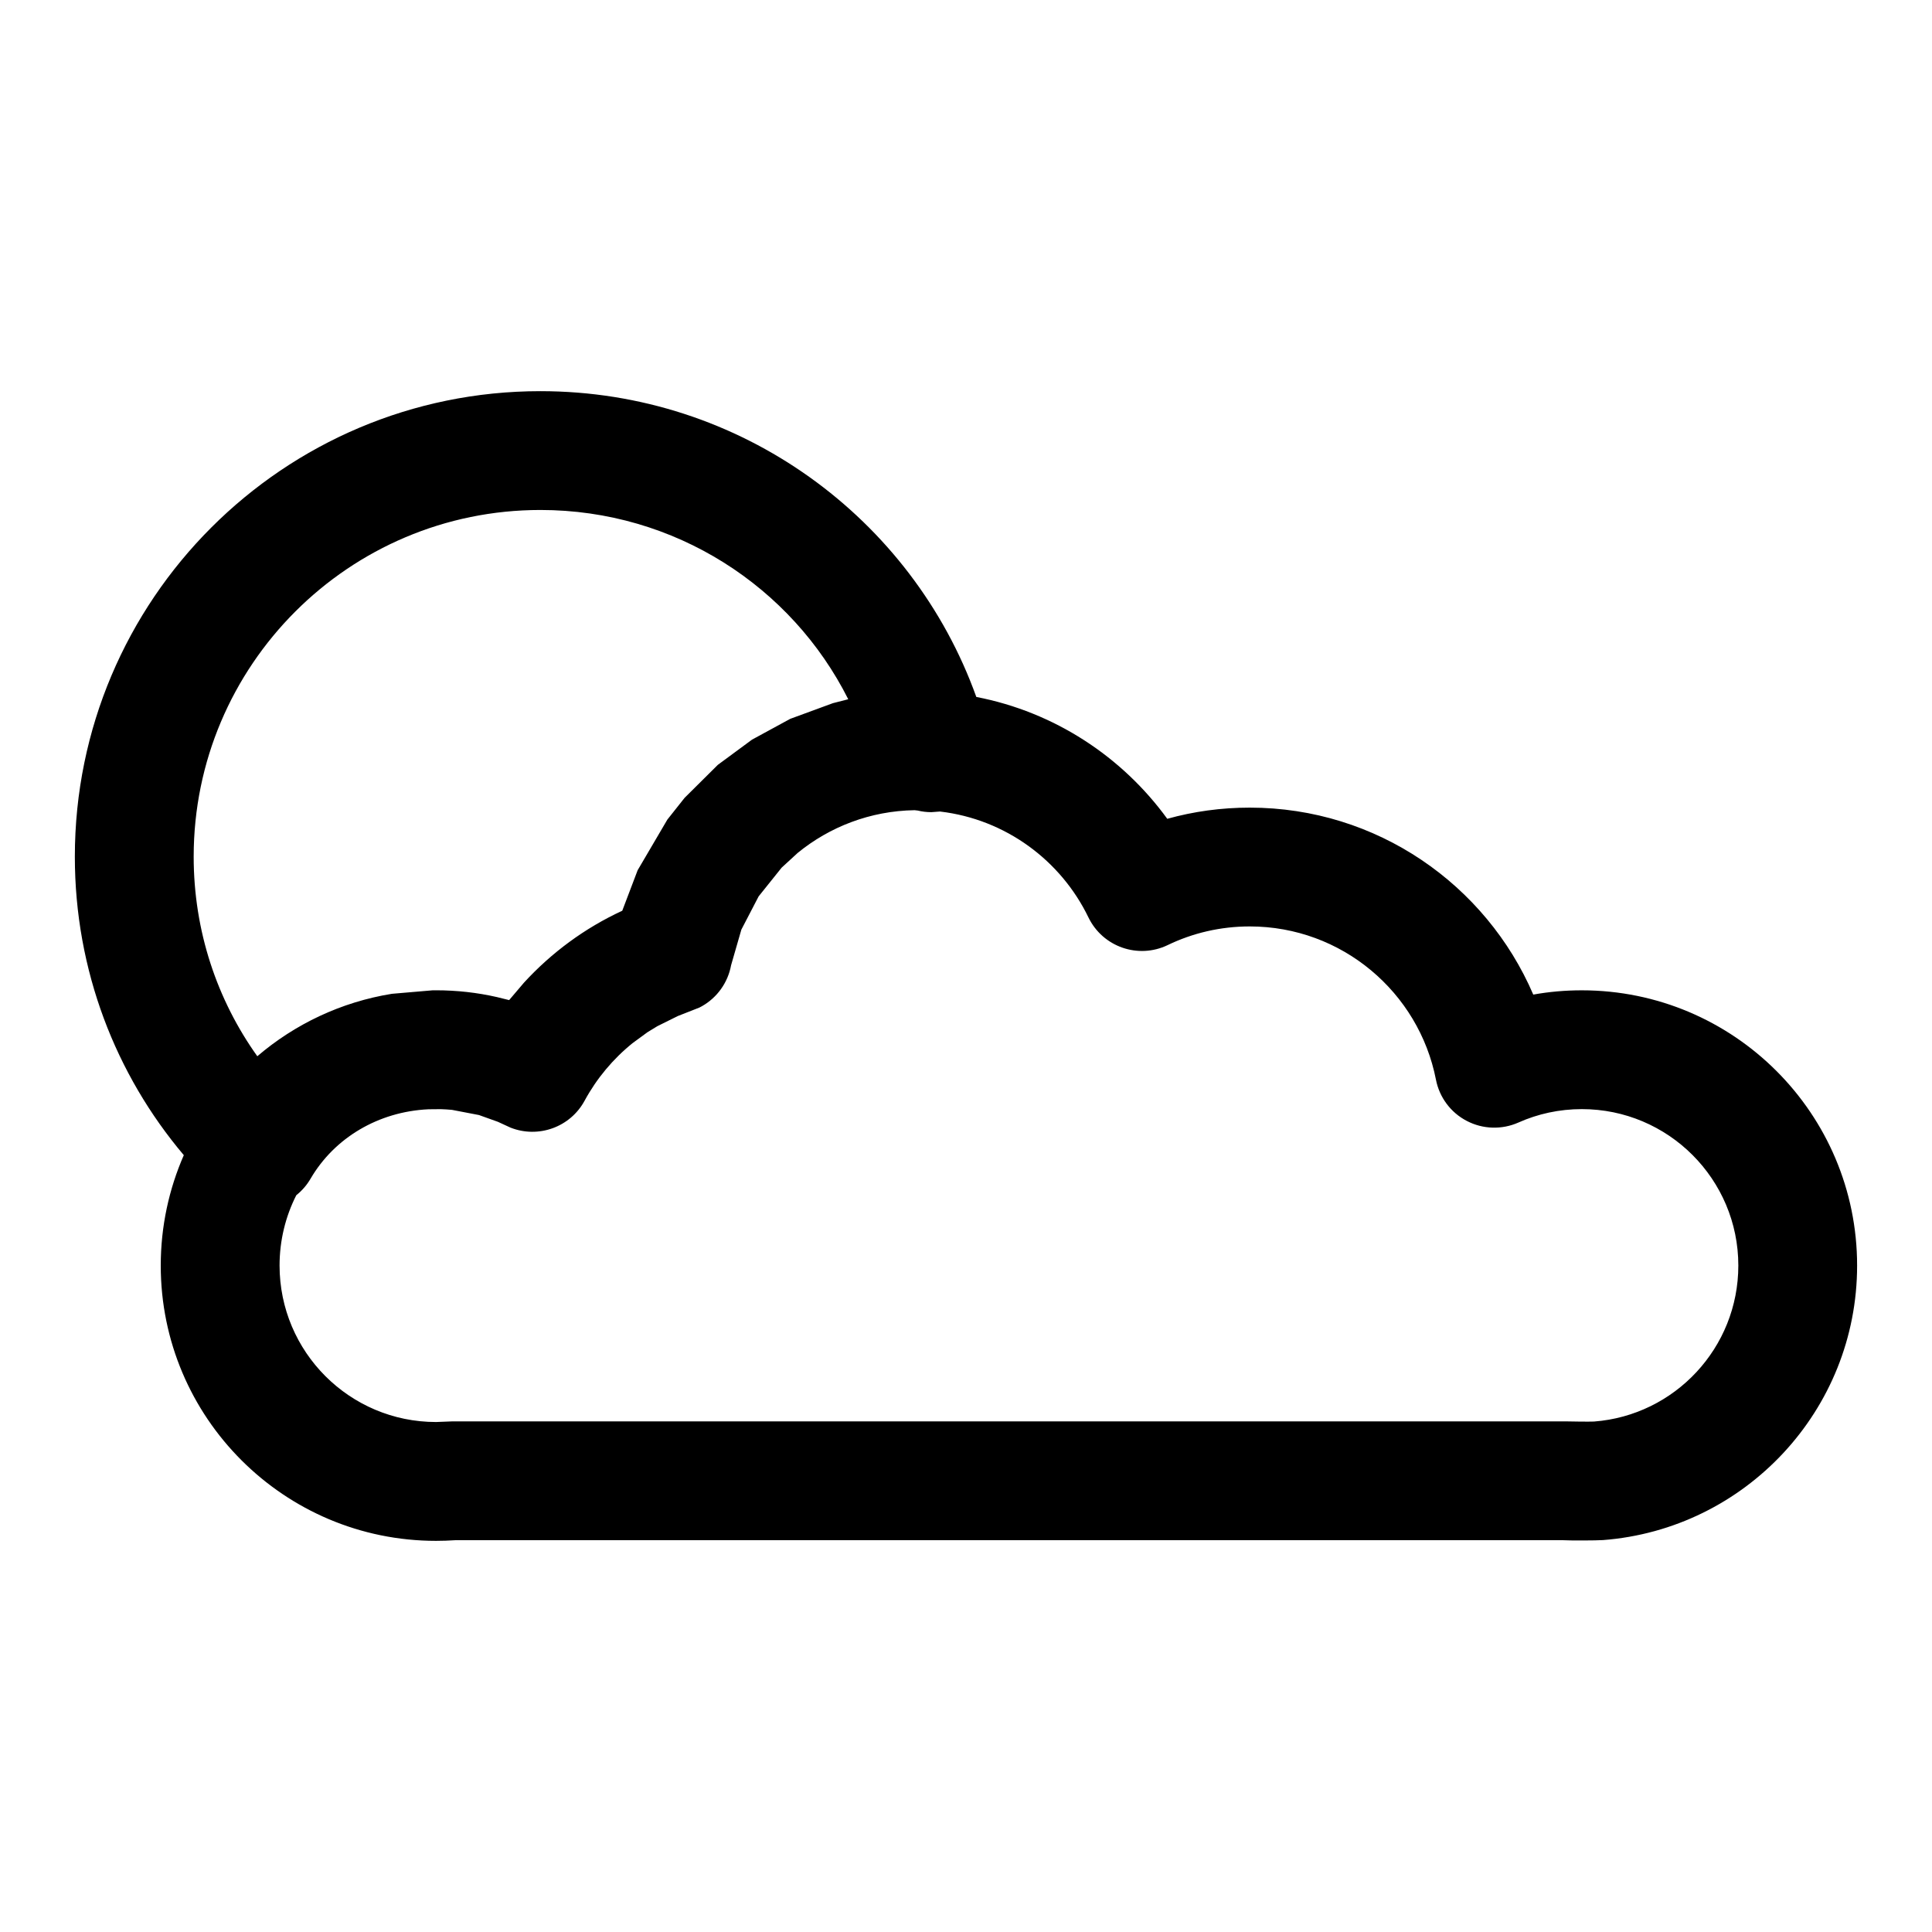 <?xml version="1.0" encoding="UTF-8"?>
<!-- The Best Svg Icon site in the world: iconSvg.co, Visit us! https://iconsvg.co -->
<svg fill="#000000" width="800px" height="800px" version="1.1" viewBox="144 144 512 512" xmlns="http://www.w3.org/2000/svg">
 <path d="m192.71 450.13c-18.043-21.348-28.875-48.965-28.875-79.098 0-68.094 55.277-123.37 123.37-123.37 53.184 0 98.543 33.738 115.53 81.035 20.719 4 38.652 15.84 50.602 32.293 6.957-1.938 14.297-2.961 21.852-2.961 33.691 0 62.629 20.422 75.145 49.547 4.172-0.754 8.469-1.133 12.863-1.133 40.273 0 72.957 32.684 72.957 72.941 0 38.383-29.711 69.871-67.352 72.754-1.844 0.125-8.926 0.141-10.562 0.031h-293.58c-1.684 0.109-3.387 0.172-5.102 0.172-40.273 0-72.957-32.684-72.957-72.957 0-10.391 2.188-20.293 6.109-29.254zm200.44-91.062c17.352 2.047 31.992 12.957 39.297 28.055 3.793 7.824 13.18 11.098 21.004 7.336 6.582-3.18 13.965-4.945 21.742-4.945 24.434 0 44.824 17.477 49.344 40.59 0.914 4.707 3.922 8.754 8.188 10.957 4.25 2.219 9.289 2.363 13.664 0.426 5.133-2.297 10.832-3.559 16.816-3.559 22.891 0 41.469 18.578 41.469 41.453 0 21.82-16.863 39.723-38.258 41.344-1.055 0.078-7.606-0.047-7.606-0.047h-294.86l-4.394 0.172c-22.891 0-41.469-18.578-41.469-41.469 0-6.691 1.59-13.02 4.426-18.625 1.512-1.211 2.801-2.691 3.793-4.394 6.312-10.816 17.949-17.758 31.219-18.391l3.273-0.031c1.008 0.031 2 0.094 2.992 0.188l7.148 1.371 5.008 1.793 3.352 1.543c7.336 2.898 15.809-0.078 19.633-7.148 3.195-5.887 7.543-11.082 12.723-15.258l3.938-2.883 2.629-1.605 5.434-2.691 5.684-2.234c0.219-0.109 0.441-0.219 0.66-0.348 4.016-2.266 6.894-6.219 7.746-10.863l2.723-9.445 4.582-8.816 6.094-7.606 4.234-3.891c8.469-6.926 19.238-11.148 30.984-11.336l0.852 0.094c1.164 0.285 2.363 0.426 3.606 0.426l2.332-0.172zm-24.355-29.758c-14.973-29.805-45.926-50.16-81.586-50.16-50.711 0-91.883 41.172-91.883 91.883 0 19.711 6.219 37.977 16.863 52.883 9.934-8.5 22.199-14.375 35.676-16.547l10.848-0.93h0.852c5.543 0 10.926 0.613 16.105 1.793l3.258 0.805 3.938-4.629c7.289-7.949 16.121-14.469 26.039-19.051l4.078-10.738 7.871-13.414 4.566-5.762 8.816-8.754 9.055-6.676 10.125-5.512 11.32-4.156 4.062-1.039z" fill-rule="evenodd"/>
</svg>